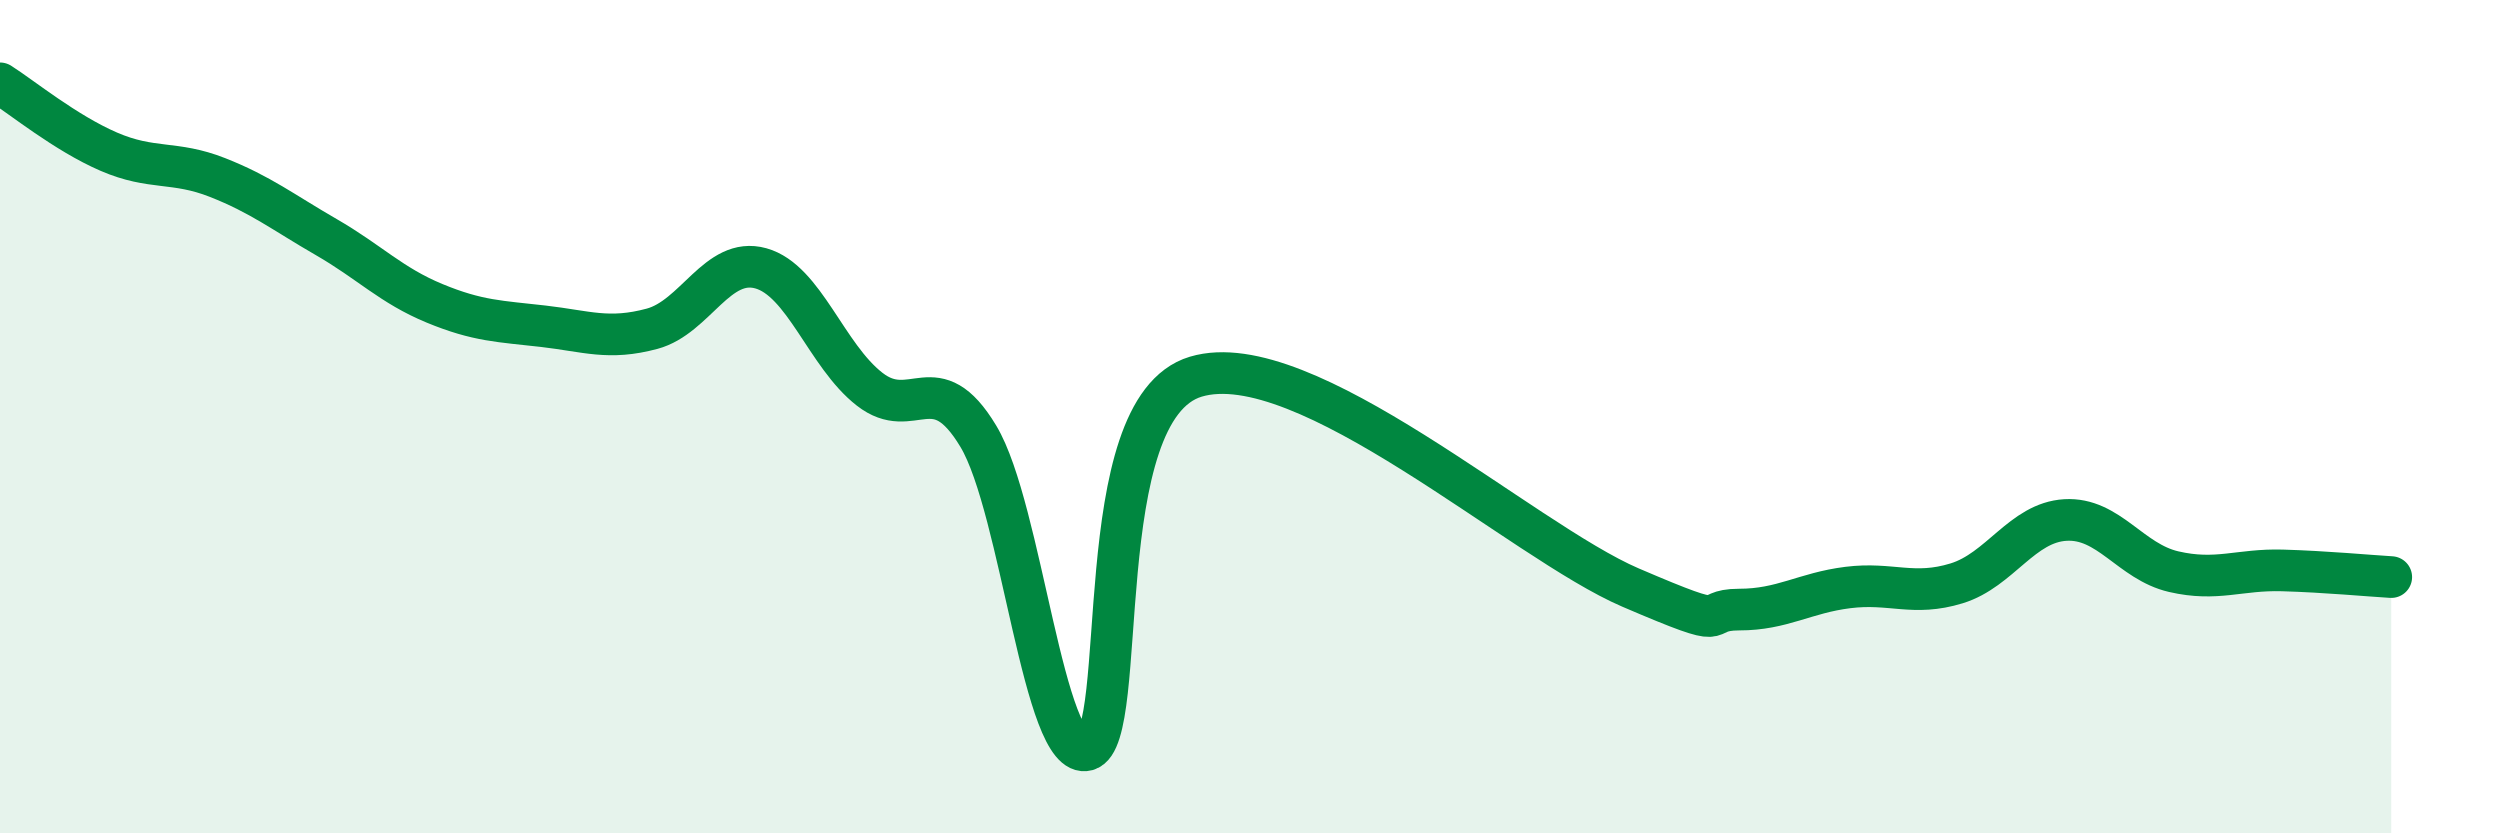 
    <svg width="60" height="20" viewBox="0 0 60 20" xmlns="http://www.w3.org/2000/svg">
      <path
        d="M 0,2 C 0.52,2.33 1.57,3.19 2.61,3.64 C 3.65,4.09 4.18,3.85 5.22,4.26 C 6.26,4.67 6.79,5.09 7.83,5.69 C 8.87,6.29 9.39,6.85 10.43,7.28 C 11.47,7.71 12,7.71 13.04,7.83 C 14.08,7.95 14.61,8.17 15.65,7.89 C 16.69,7.61 17.22,6.15 18.26,6.44 C 19.3,6.73 19.83,8.53 20.87,9.34 C 21.91,10.15 22.44,8.74 23.48,10.47 C 24.52,12.2 25.05,18.29 26.09,18 C 27.13,17.71 26.09,9.82 28.7,9.04 C 31.31,8.26 36.52,12.98 39.13,14.1 C 41.74,15.22 40.7,14.63 41.74,14.63 C 42.78,14.63 43.31,14.23 44.35,14.1 C 45.39,13.97 45.92,14.32 46.96,14 C 48,13.68 48.53,12.54 49.57,12.48 C 50.61,12.42 51.13,13.48 52.17,13.72 C 53.21,13.96 53.74,13.66 54.78,13.69 C 55.82,13.72 56.87,13.82 57.39,13.85L57.39 20L0 20Z"
        fill="#008740"
        opacity="0.1"
        stroke-linecap="round"
        stroke-linejoin="round"
      />
      <path
        d="M 0,2 C 0.52,2.33 1.57,3.19 2.61,3.64 C 3.65,4.09 4.18,3.85 5.22,4.26 C 6.26,4.67 6.79,5.09 7.83,5.69 C 8.87,6.29 9.39,6.85 10.43,7.28 C 11.47,7.71 12,7.71 13.04,7.83 C 14.08,7.95 14.61,8.17 15.65,7.89 C 16.69,7.61 17.22,6.15 18.26,6.44 C 19.3,6.73 19.83,8.53 20.87,9.34 C 21.91,10.15 22.44,8.74 23.48,10.47 C 24.52,12.2 25.05,18.29 26.09,18 C 27.13,17.71 26.09,9.82 28.7,9.04 C 31.31,8.26 36.52,12.98 39.13,14.1 C 41.74,15.22 40.7,14.63 41.74,14.63 C 42.78,14.63 43.31,14.23 44.35,14.1 C 45.39,13.97 45.92,14.32 46.96,14 C 48,13.68 48.53,12.54 49.57,12.48 C 50.61,12.42 51.13,13.48 52.17,13.72 C 53.21,13.96 53.74,13.66 54.78,13.69 C 55.82,13.72 56.87,13.82 57.39,13.85"
        stroke="#008740"
        stroke-width="1"
        fill="none"
        stroke-linecap="round"
        stroke-linejoin="round"
      />
    </svg>
  